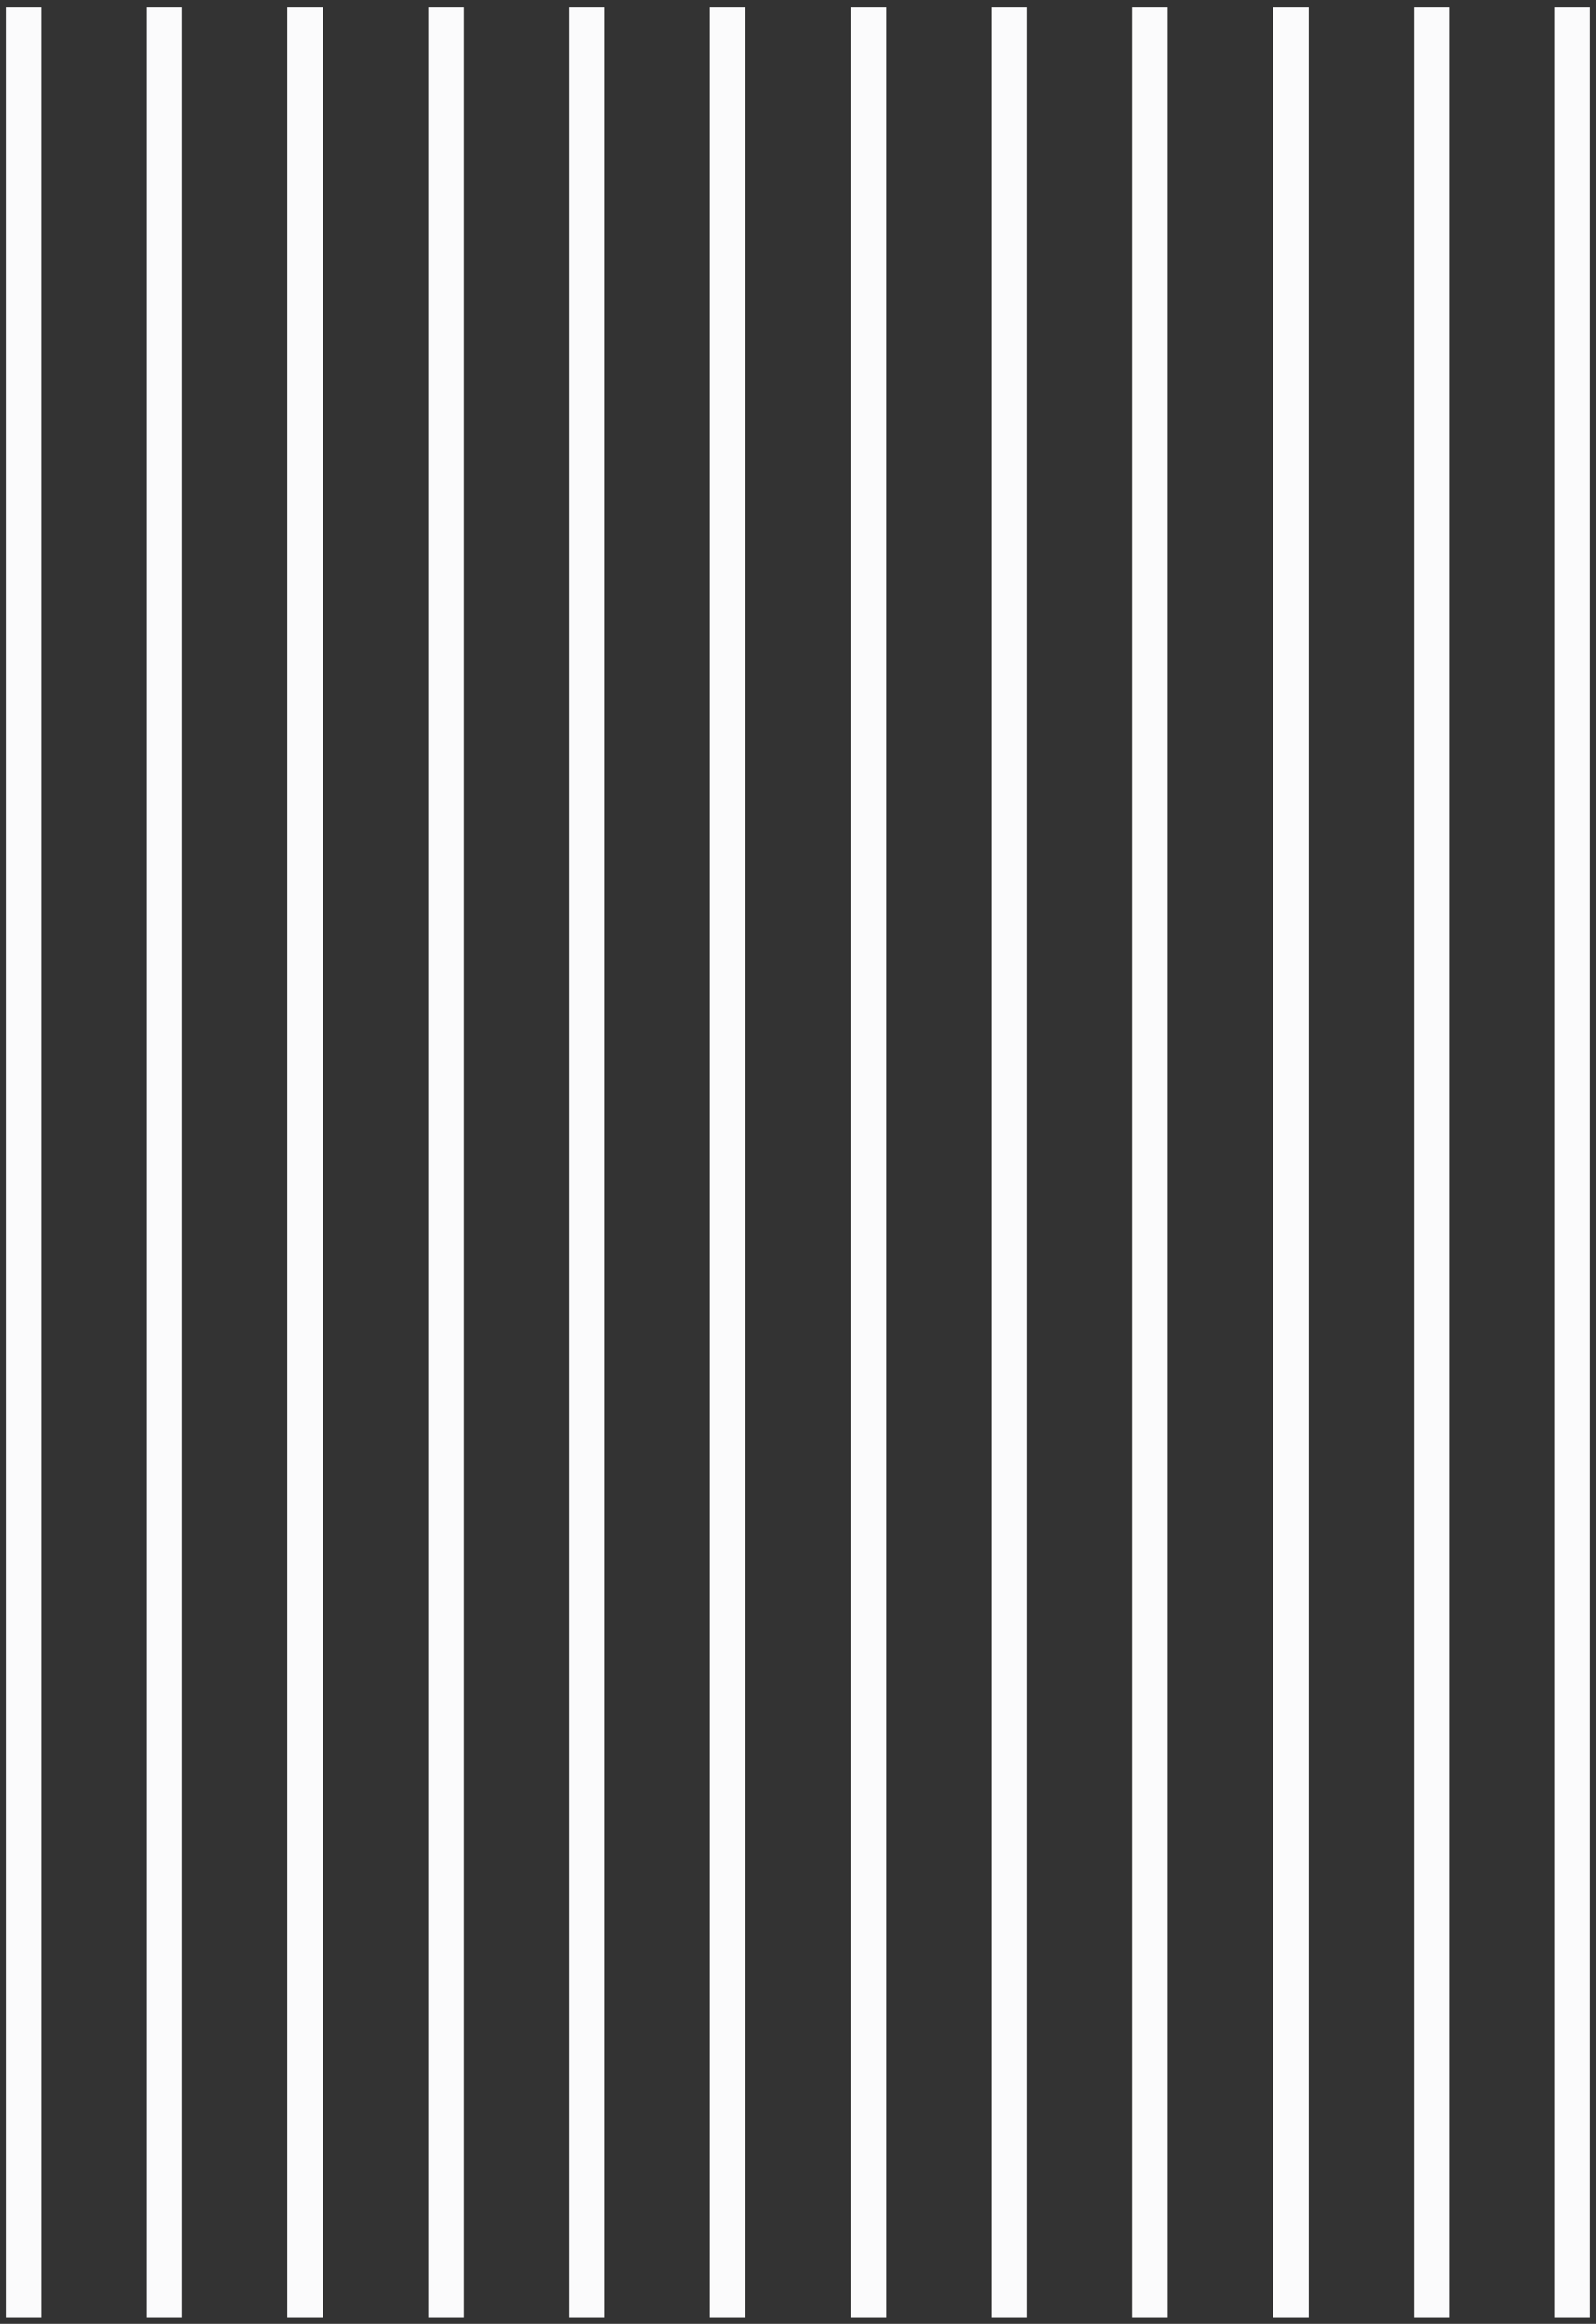 <?xml version="1.0" encoding="UTF-8"?> <svg xmlns="http://www.w3.org/2000/svg" width="136" height="198" viewBox="0 0 136 198" fill="none"><rect x="0" y="0" width="136" height="198" fill="#333333" stroke="none"/> <path d="M2 197.504L1.999 0.638" stroke="#FBFBFC" stroke-width="3.029"></path> <path d="M14 197.504L14 0.638" stroke="#FBFBFC" stroke-width="3.029"></path> <path d="M26 197.504L26 0.638" stroke="#FBFBFC" stroke-width="3.029"></path> <path d="M38 197.504L38 0.638" stroke="#FBFBFC" stroke-width="3.029"></path> <path d="M50 197.504L50 0.638" stroke="#FBFBFC" stroke-width="3.029"></path> <path d="M62 197.504L62 0.638" stroke="#FBFBFC" stroke-width="3.029"></path> <path d="M74 197.504L74 0.638" stroke="#FBFBFC" stroke-width="3.029"></path> <path d="M86 197.504L86 0.638" stroke="#FBFBFC" stroke-width="3.029"></path> <path d="M98 197.504L98 0.638" stroke="#FBFBFC" stroke-width="3.029"></path> <path d="M110 197.504L110 0.638" stroke="#FBFBFC" stroke-width="3.029"></path> <path d="M122 197.504L122 0.638" stroke="#FBFBFC" stroke-width="3.029"></path> <path d="M134 197.504L134 0.638" stroke="#FBFBFC" stroke-width="3.029"></path> </svg> 